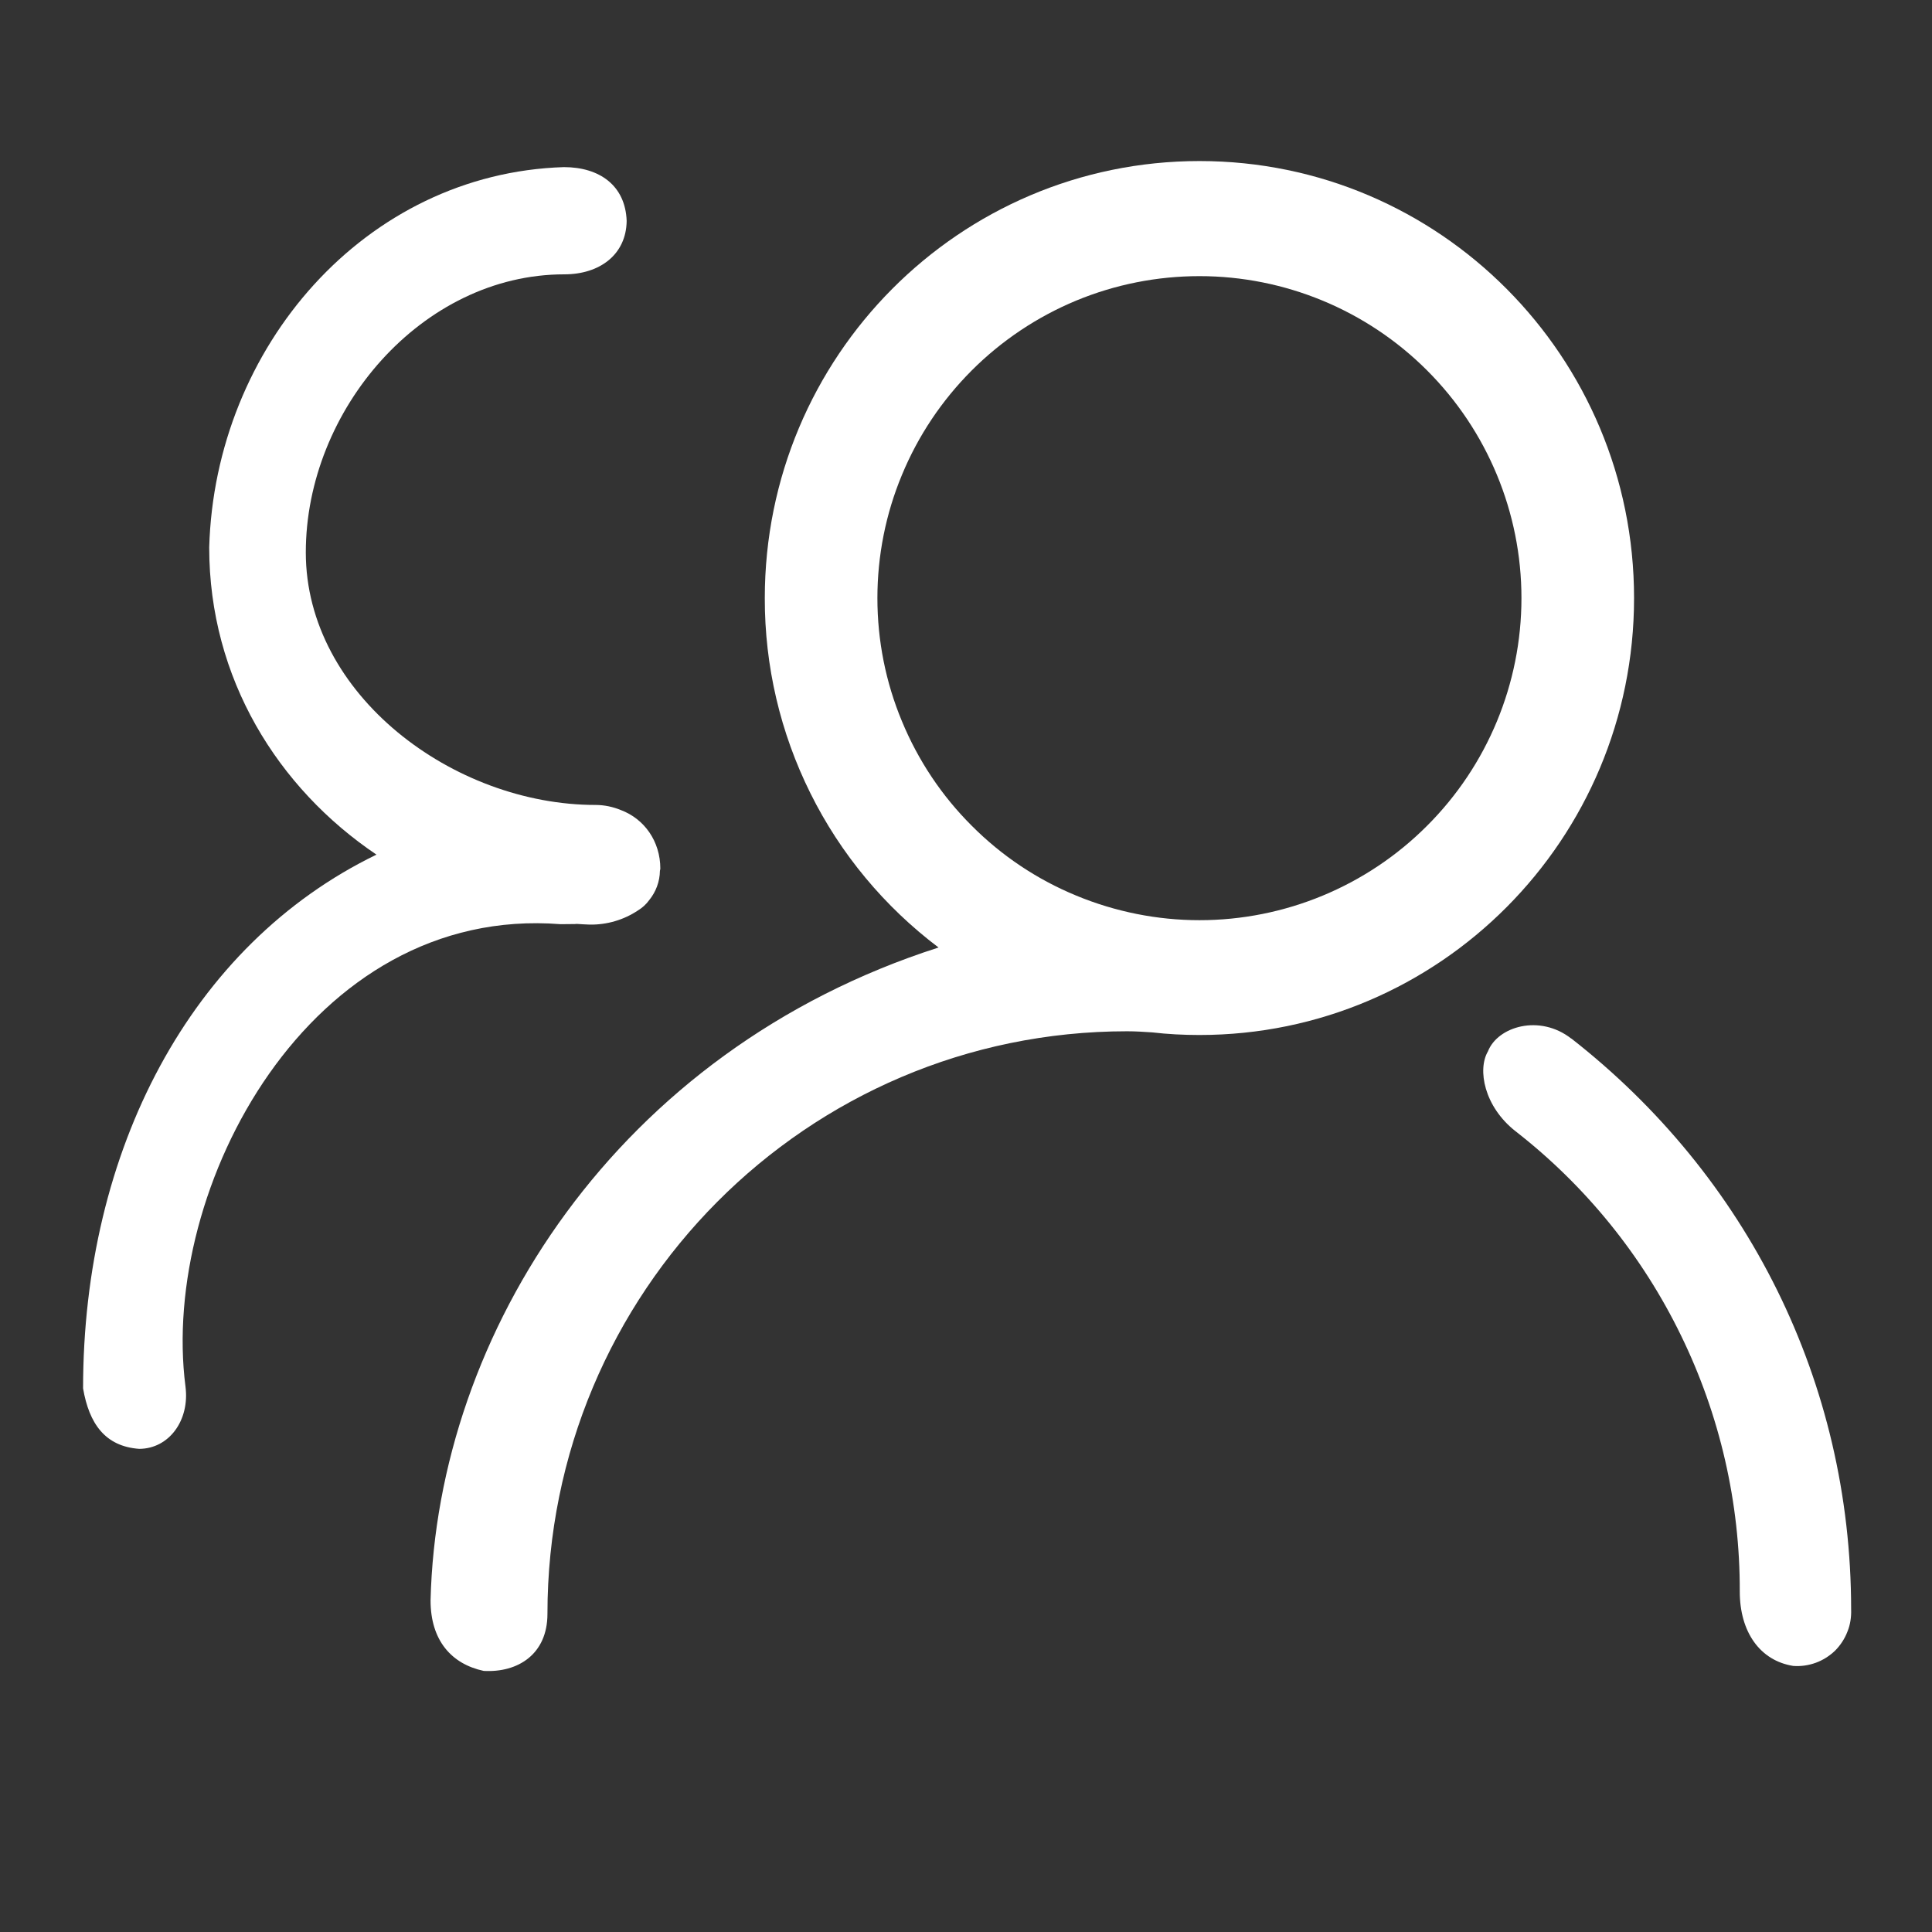<svg width="14" height="14" viewBox="0 0 14 14" fill="none" xmlns="http://www.w3.org/2000/svg">
<rect x="0" y="0" width="14" height="14" fill="#333333" stroke="none"/>
<path d="M8.692 1.167C10.431 1.167 11.841 2.584 11.841 4.334C11.841 6.082 10.431 7.5 8.692 7.5C8.575 7.5 8.461 7.494 8.349 7.481C8.288 7.477 8.228 7.473 8.167 7.473C5.847 7.473 3.967 9.363 3.967 11.695C3.967 11.986 3.754 12.122 3.505 12.108C3.272 12.058 3.12 11.888 3.12 11.597C3.167 9.664 4.469 7.614 6.801 6.866C6.409 6.57 6.091 6.188 5.873 5.749C5.654 5.309 5.541 4.825 5.542 4.334C5.542 2.584 6.952 1.167 8.692 1.167ZM11.386 7.525C12.658 8.519 13.414 10.012 13.414 11.662C13.416 11.717 13.408 11.773 13.387 11.824C13.367 11.876 13.336 11.923 13.297 11.962C13.257 12 13.21 12.03 13.158 12.049C13.106 12.068 13.05 12.076 12.995 12.072C12.753 12.034 12.607 11.825 12.607 11.533C12.609 10.89 12.463 10.255 12.181 9.677C11.9 9.099 11.49 8.593 10.983 8.198C10.754 8.019 10.705 7.75 10.782 7.619C10.853 7.438 11.157 7.347 11.386 7.526L11.386 7.525ZM8.692 2.001C8.385 2.001 8.082 2.061 7.799 2.178C7.515 2.296 7.258 2.468 7.042 2.684C6.825 2.901 6.653 3.158 6.536 3.441C6.418 3.724 6.358 4.028 6.358 4.334C6.358 4.641 6.418 4.944 6.536 5.227C6.653 5.51 6.825 5.768 7.042 5.984C7.258 6.201 7.515 6.373 7.799 6.49C8.082 6.607 8.385 6.668 8.692 6.668C9.31 6.668 9.904 6.422 10.341 5.984C10.779 5.547 11.025 4.953 11.025 4.334C11.025 3.715 10.779 3.122 10.341 2.684C9.904 2.247 9.31 2.001 8.692 2.001Z" fill="white"/>
<path d="M4.086 1.211C4.344 1.211 4.532 1.344 4.541 1.601C4.538 1.844 4.347 1.988 4.089 1.988C3.058 1.988 2.216 2.971 2.216 4.003C2.216 5.034 3.285 5.833 4.316 5.833C4.38 5.833 4.443 5.847 4.499 5.87C4.669 5.934 4.785 6.096 4.785 6.295C4.784 6.3 4.783 6.306 4.782 6.311C4.781 6.388 4.753 6.463 4.704 6.523C4.683 6.552 4.656 6.577 4.625 6.596C4.521 6.666 4.398 6.702 4.273 6.7C4.242 6.699 4.211 6.697 4.18 6.695L4.165 6.696L4.062 6.697C2.242 6.554 1.159 8.61 1.344 10.047C1.376 10.292 1.225 10.498 1.009 10.499C0.761 10.481 0.646 10.316 0.602 10.061C0.602 8.339 1.379 6.847 2.728 6.193C2.013 5.711 1.516 4.916 1.516 3.967C1.557 2.515 2.646 1.256 4.086 1.211Z" fill="white"/>
</svg>
